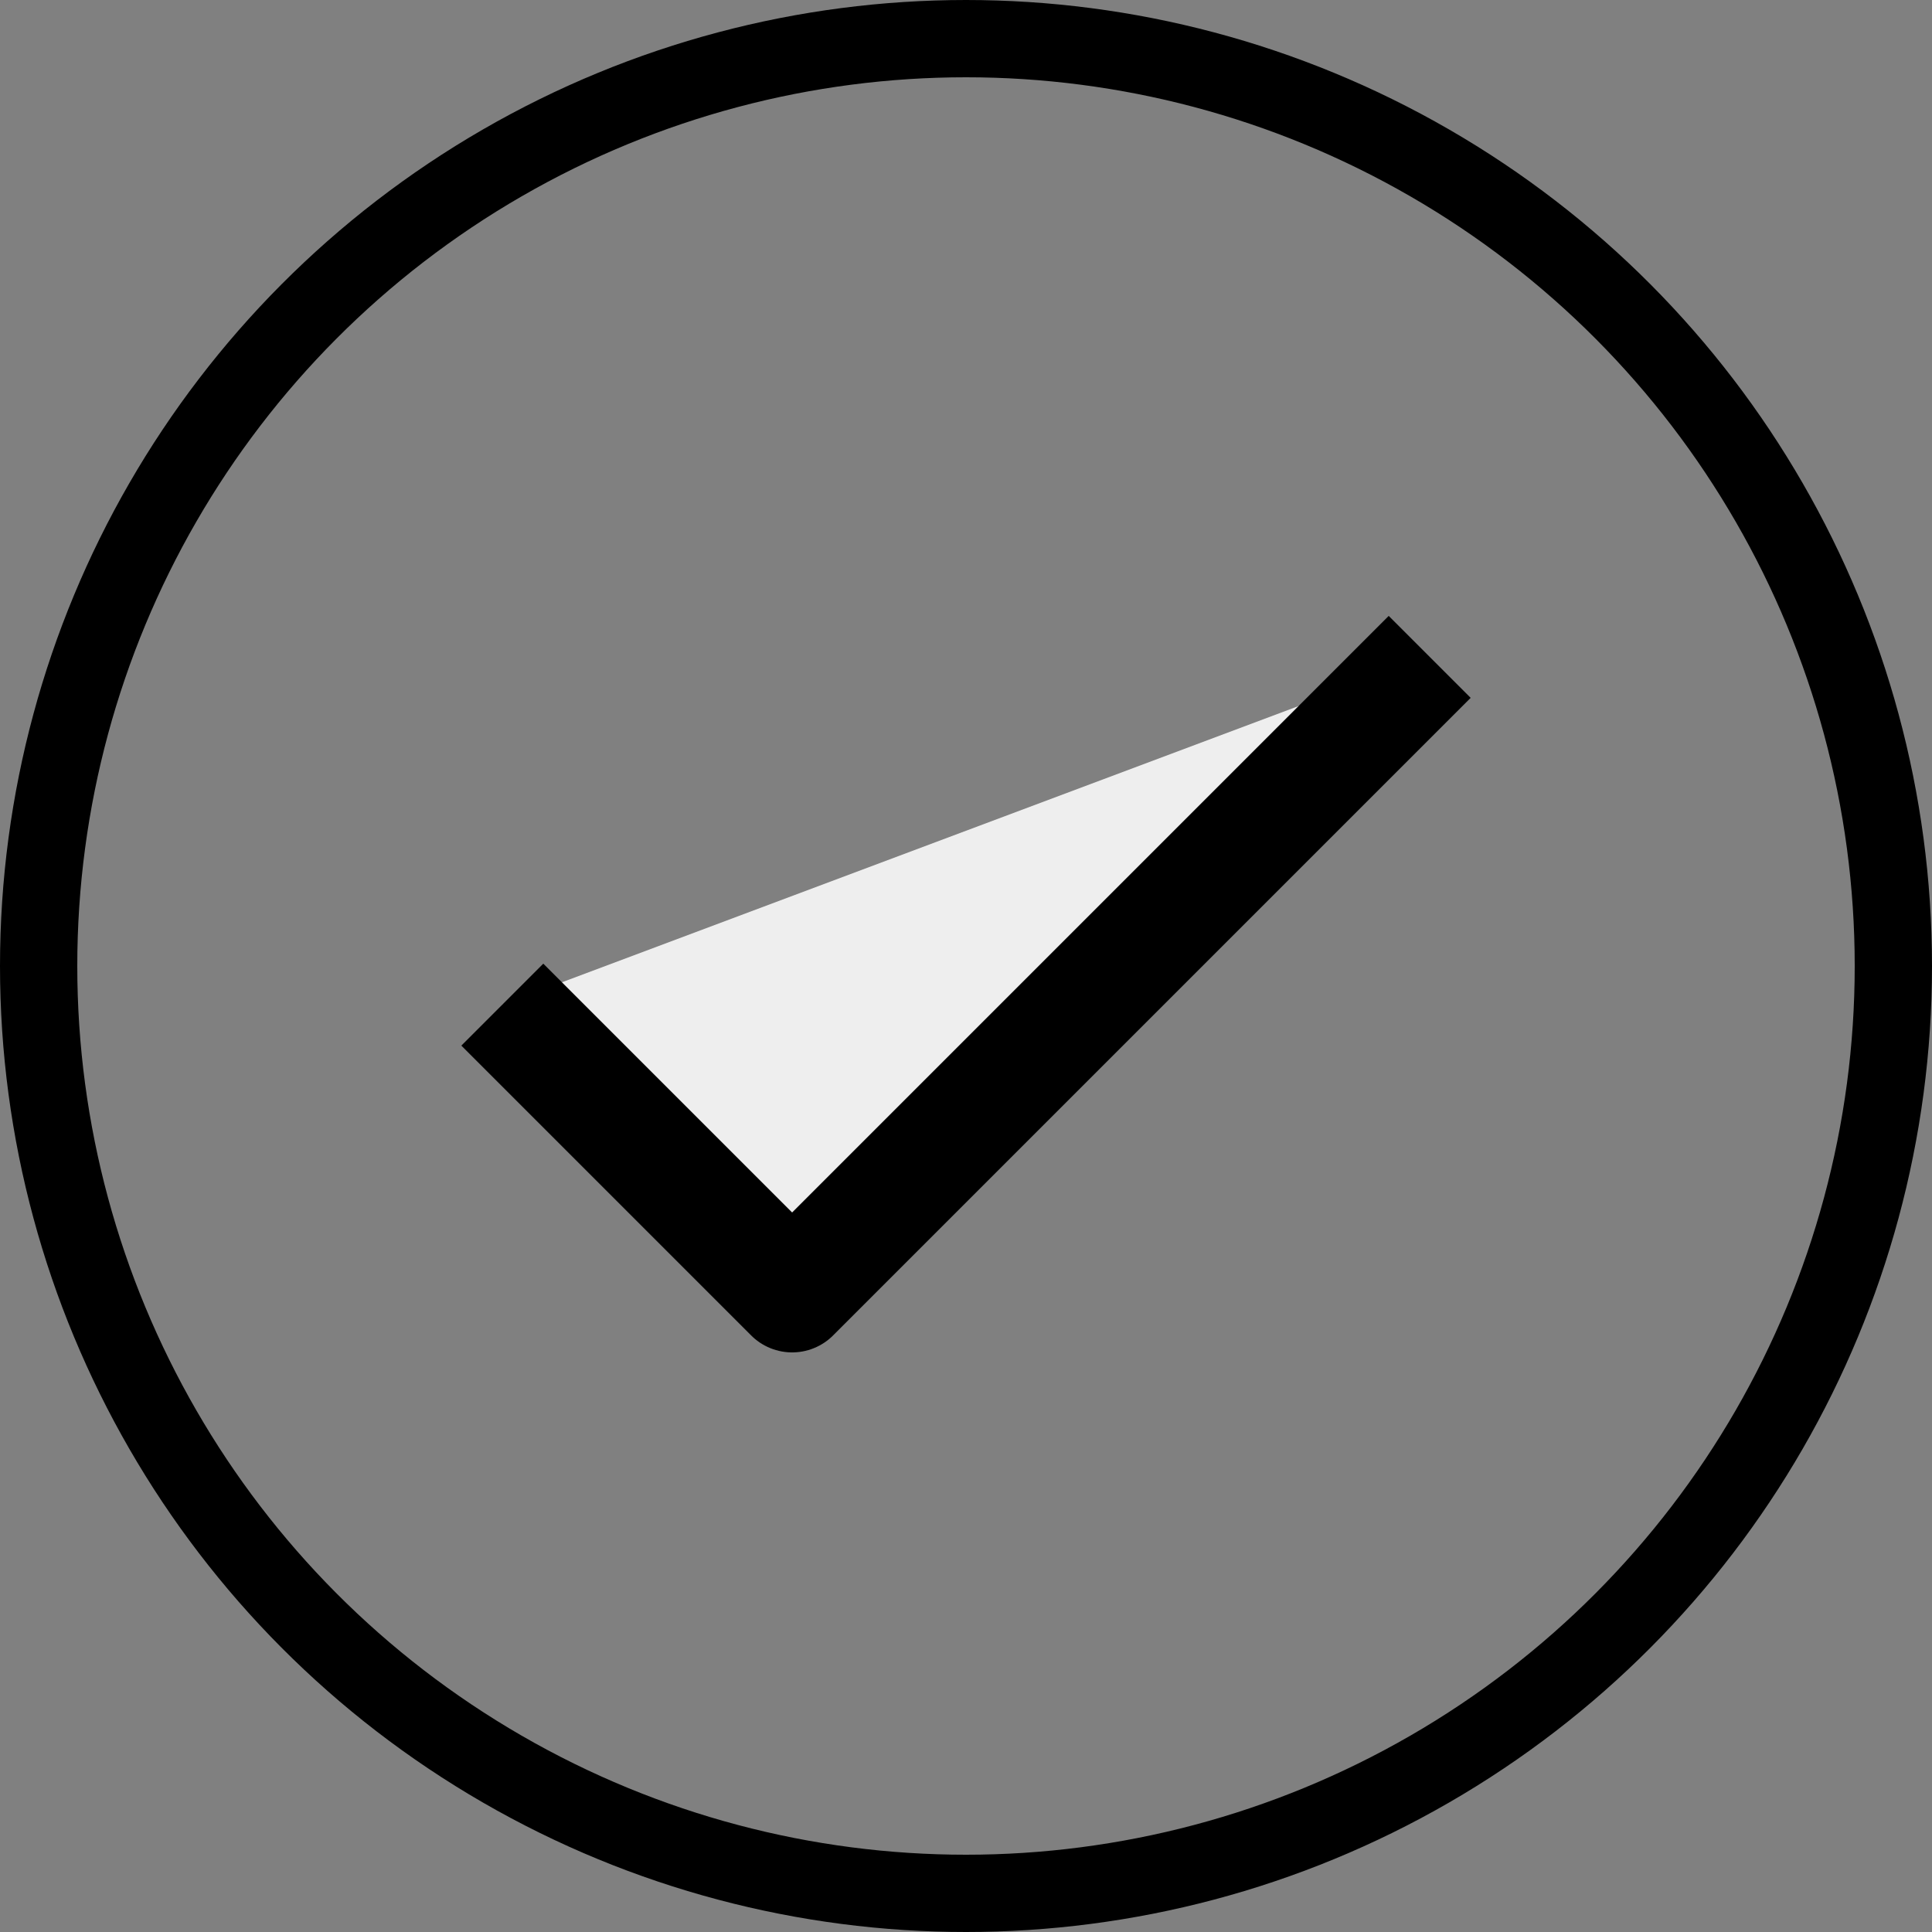 <?xml version="1.0" encoding="UTF-8"?> <svg xmlns="http://www.w3.org/2000/svg" width="50" height="50" viewBox="0 0 50 50" fill="none"><rect x="0" y="0" width="50" height="50" fill="#808080" stroke="none"/> <circle cx="25" cy="25" r="24" stroke="black" stroke-width="2"></circle> <path d="M37 17L20.5 33.5L13 26" fill="#EEEEEE"></path> <path d="M37 17L20.5 33.5L13 26" stroke="black" stroke-width="3" stroke-linejoin="round"></path> </svg> 